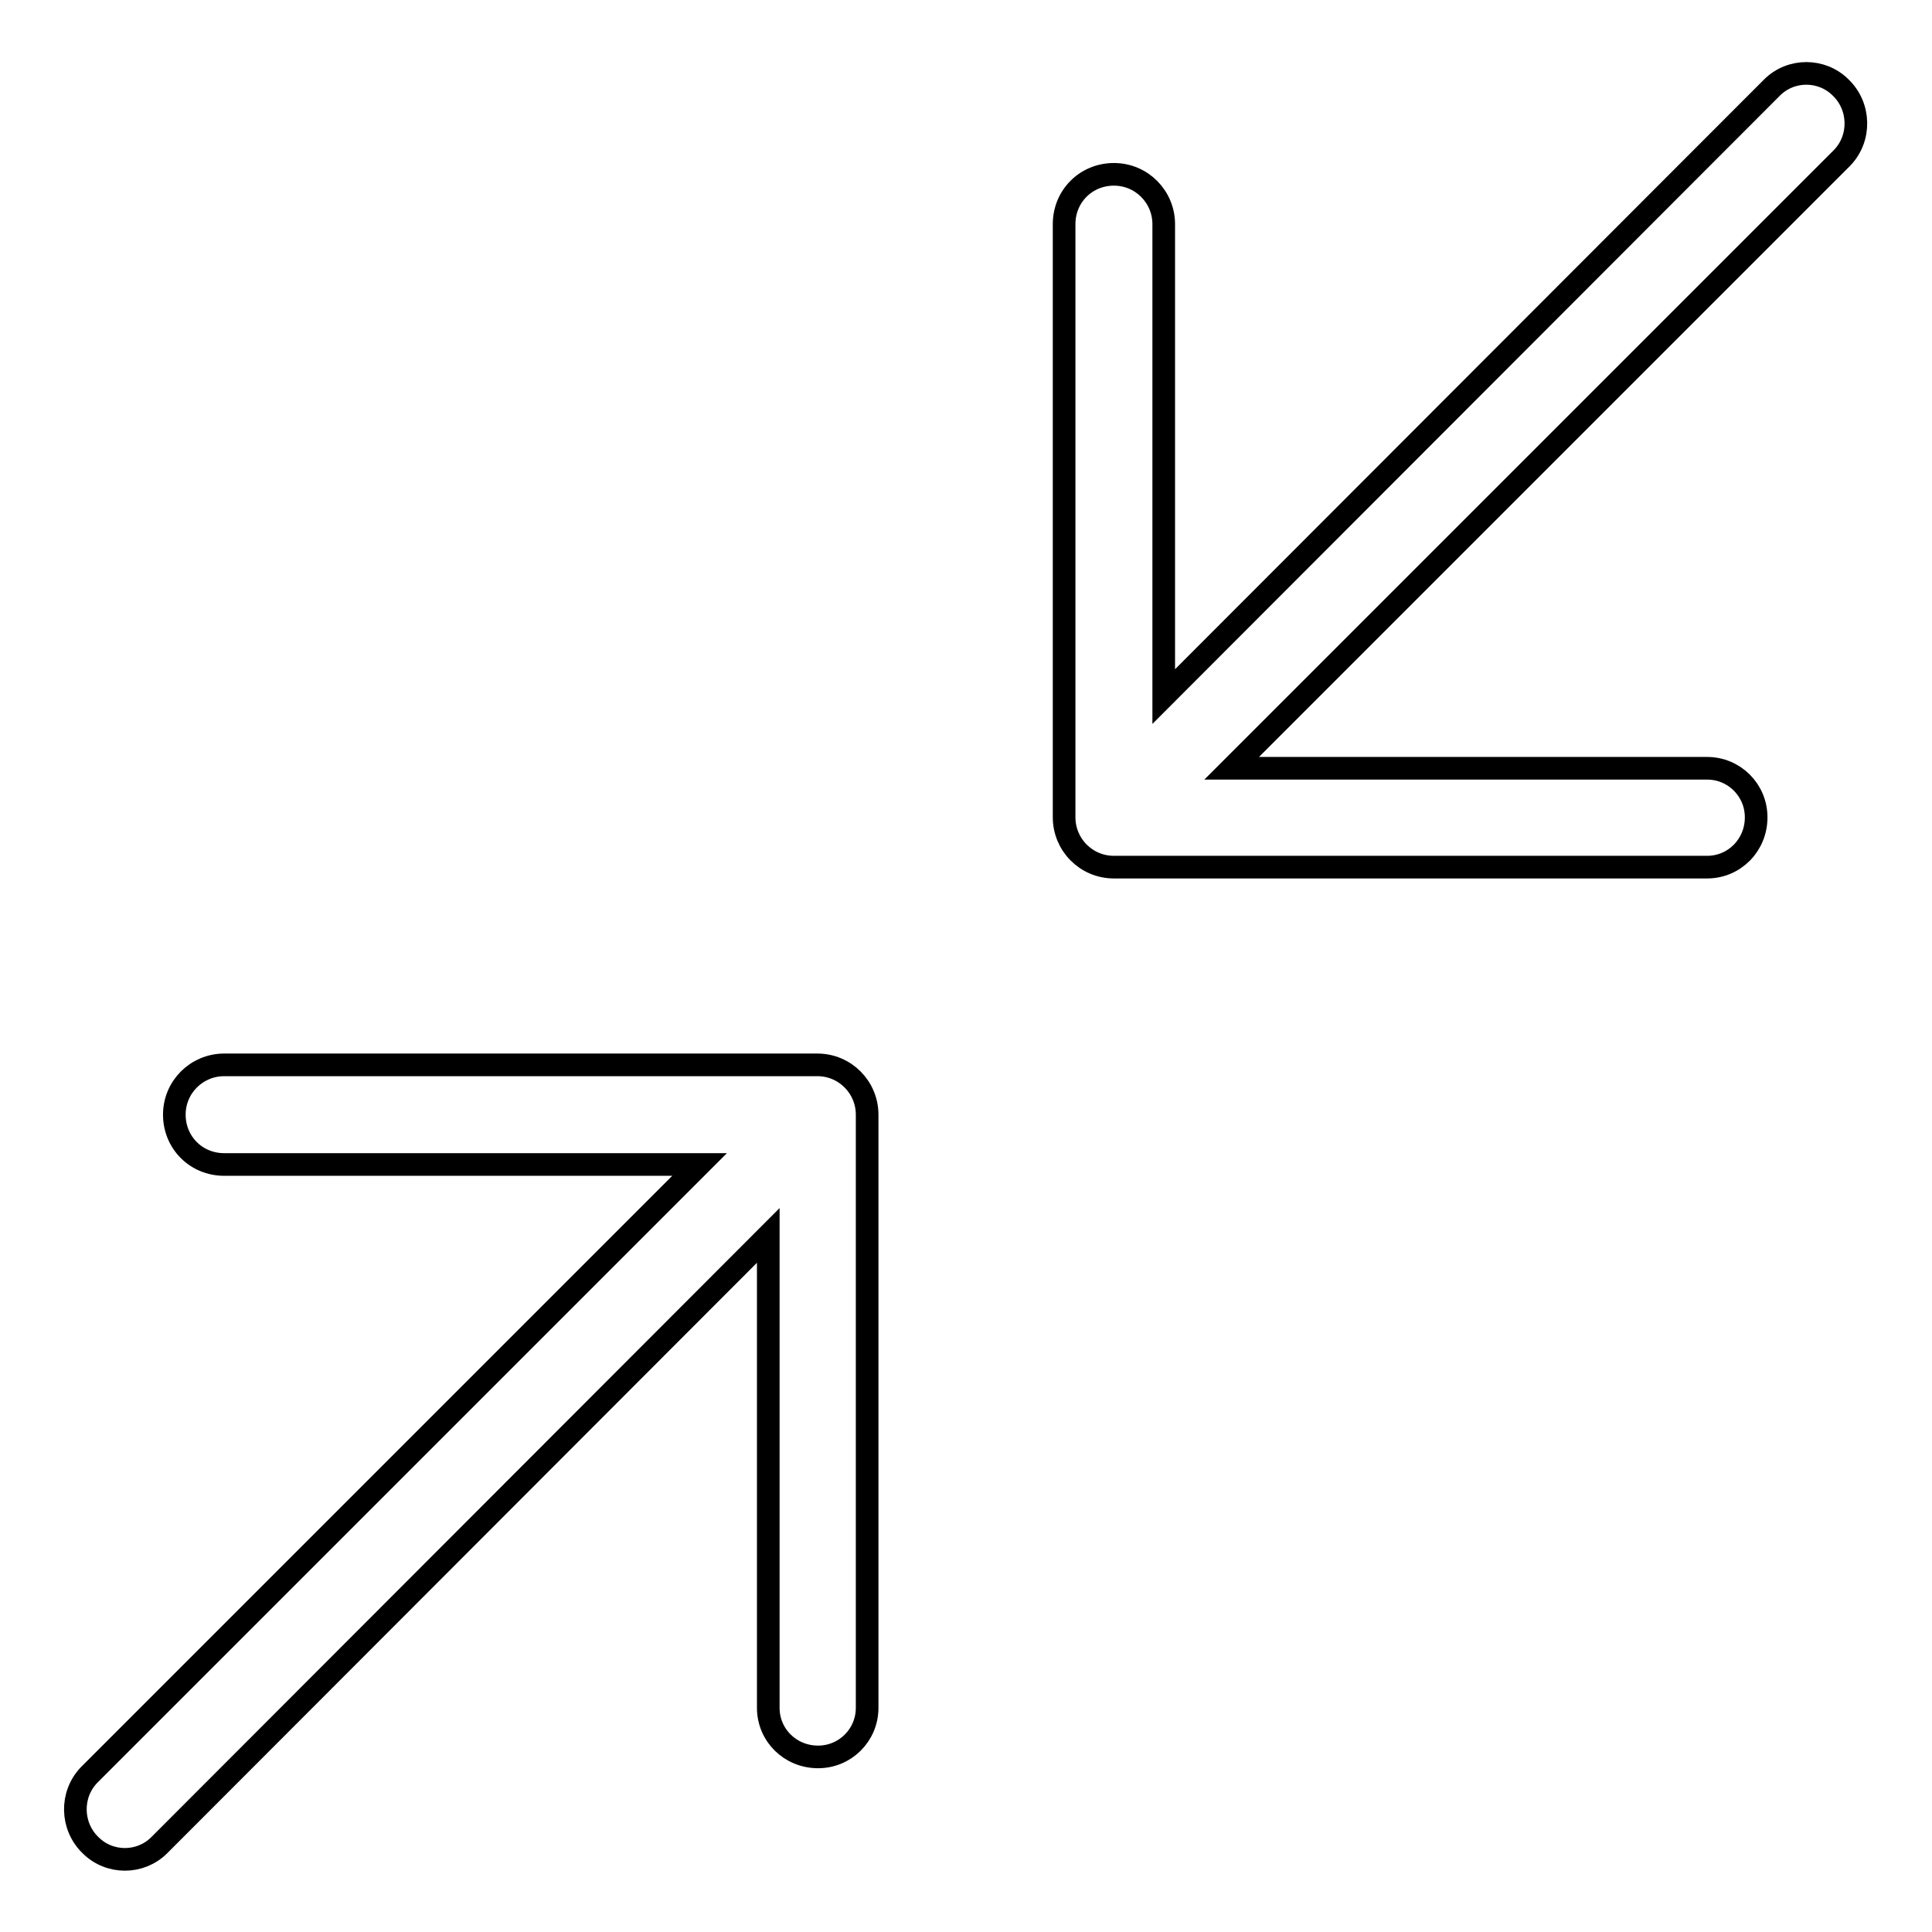 <?xml version="1.0" encoding="utf-8"?>
<!-- Svg Vector Icons : http://www.onlinewebfonts.com/icon -->
<!DOCTYPE svg PUBLIC "-//W3C//DTD SVG 1.1//EN" "http://www.w3.org/Graphics/SVG/1.1/DTD/svg11.dtd">
<svg version="1.1" xmlns="http://www.w3.org/2000/svg" xmlns:xlink="http://www.w3.org/1999/xlink" x="0px" y="0px" viewBox="0 0 256 256" enable-background="new 0 0 256 256" xml:space="preserve">
<g> <path stroke-width="3" fill-opacity="0" stroke="#000000"  d="M154.2,92.3V29.7c0-3.6-2.9-6.6-6.6-6.6s-6.6,2.9-6.6,6.6v78.6c0,3.6,2.9,6.6,6.6,6.6h78.6 c3.6,0,6.5-2.9,6.5-6.6c0-3.6-2.9-6.5-6.5-6.5h-63l80.9-80.9c2.5-2.6,2.4-6.8-0.2-9.3c-2.5-2.5-6.6-2.5-9.1,0L154.2,92.3z  M101.8,163.7v62.6c0,3.6,2.9,6.5,6.6,6.5c3.6,0,6.5-2.9,6.5-6.5v-78.6c0-3.6-2.9-6.6-6.6-6.6H29.7c-3.6,0-6.6,2.9-6.6,6.6 s2.9,6.6,6.6,6.6h63l-80.9,80.9c-2.5,2.6-2.4,6.8,0.2,9.3c2.5,2.5,6.6,2.5,9.1,0L101.8,163.7z"/></g>
</svg>